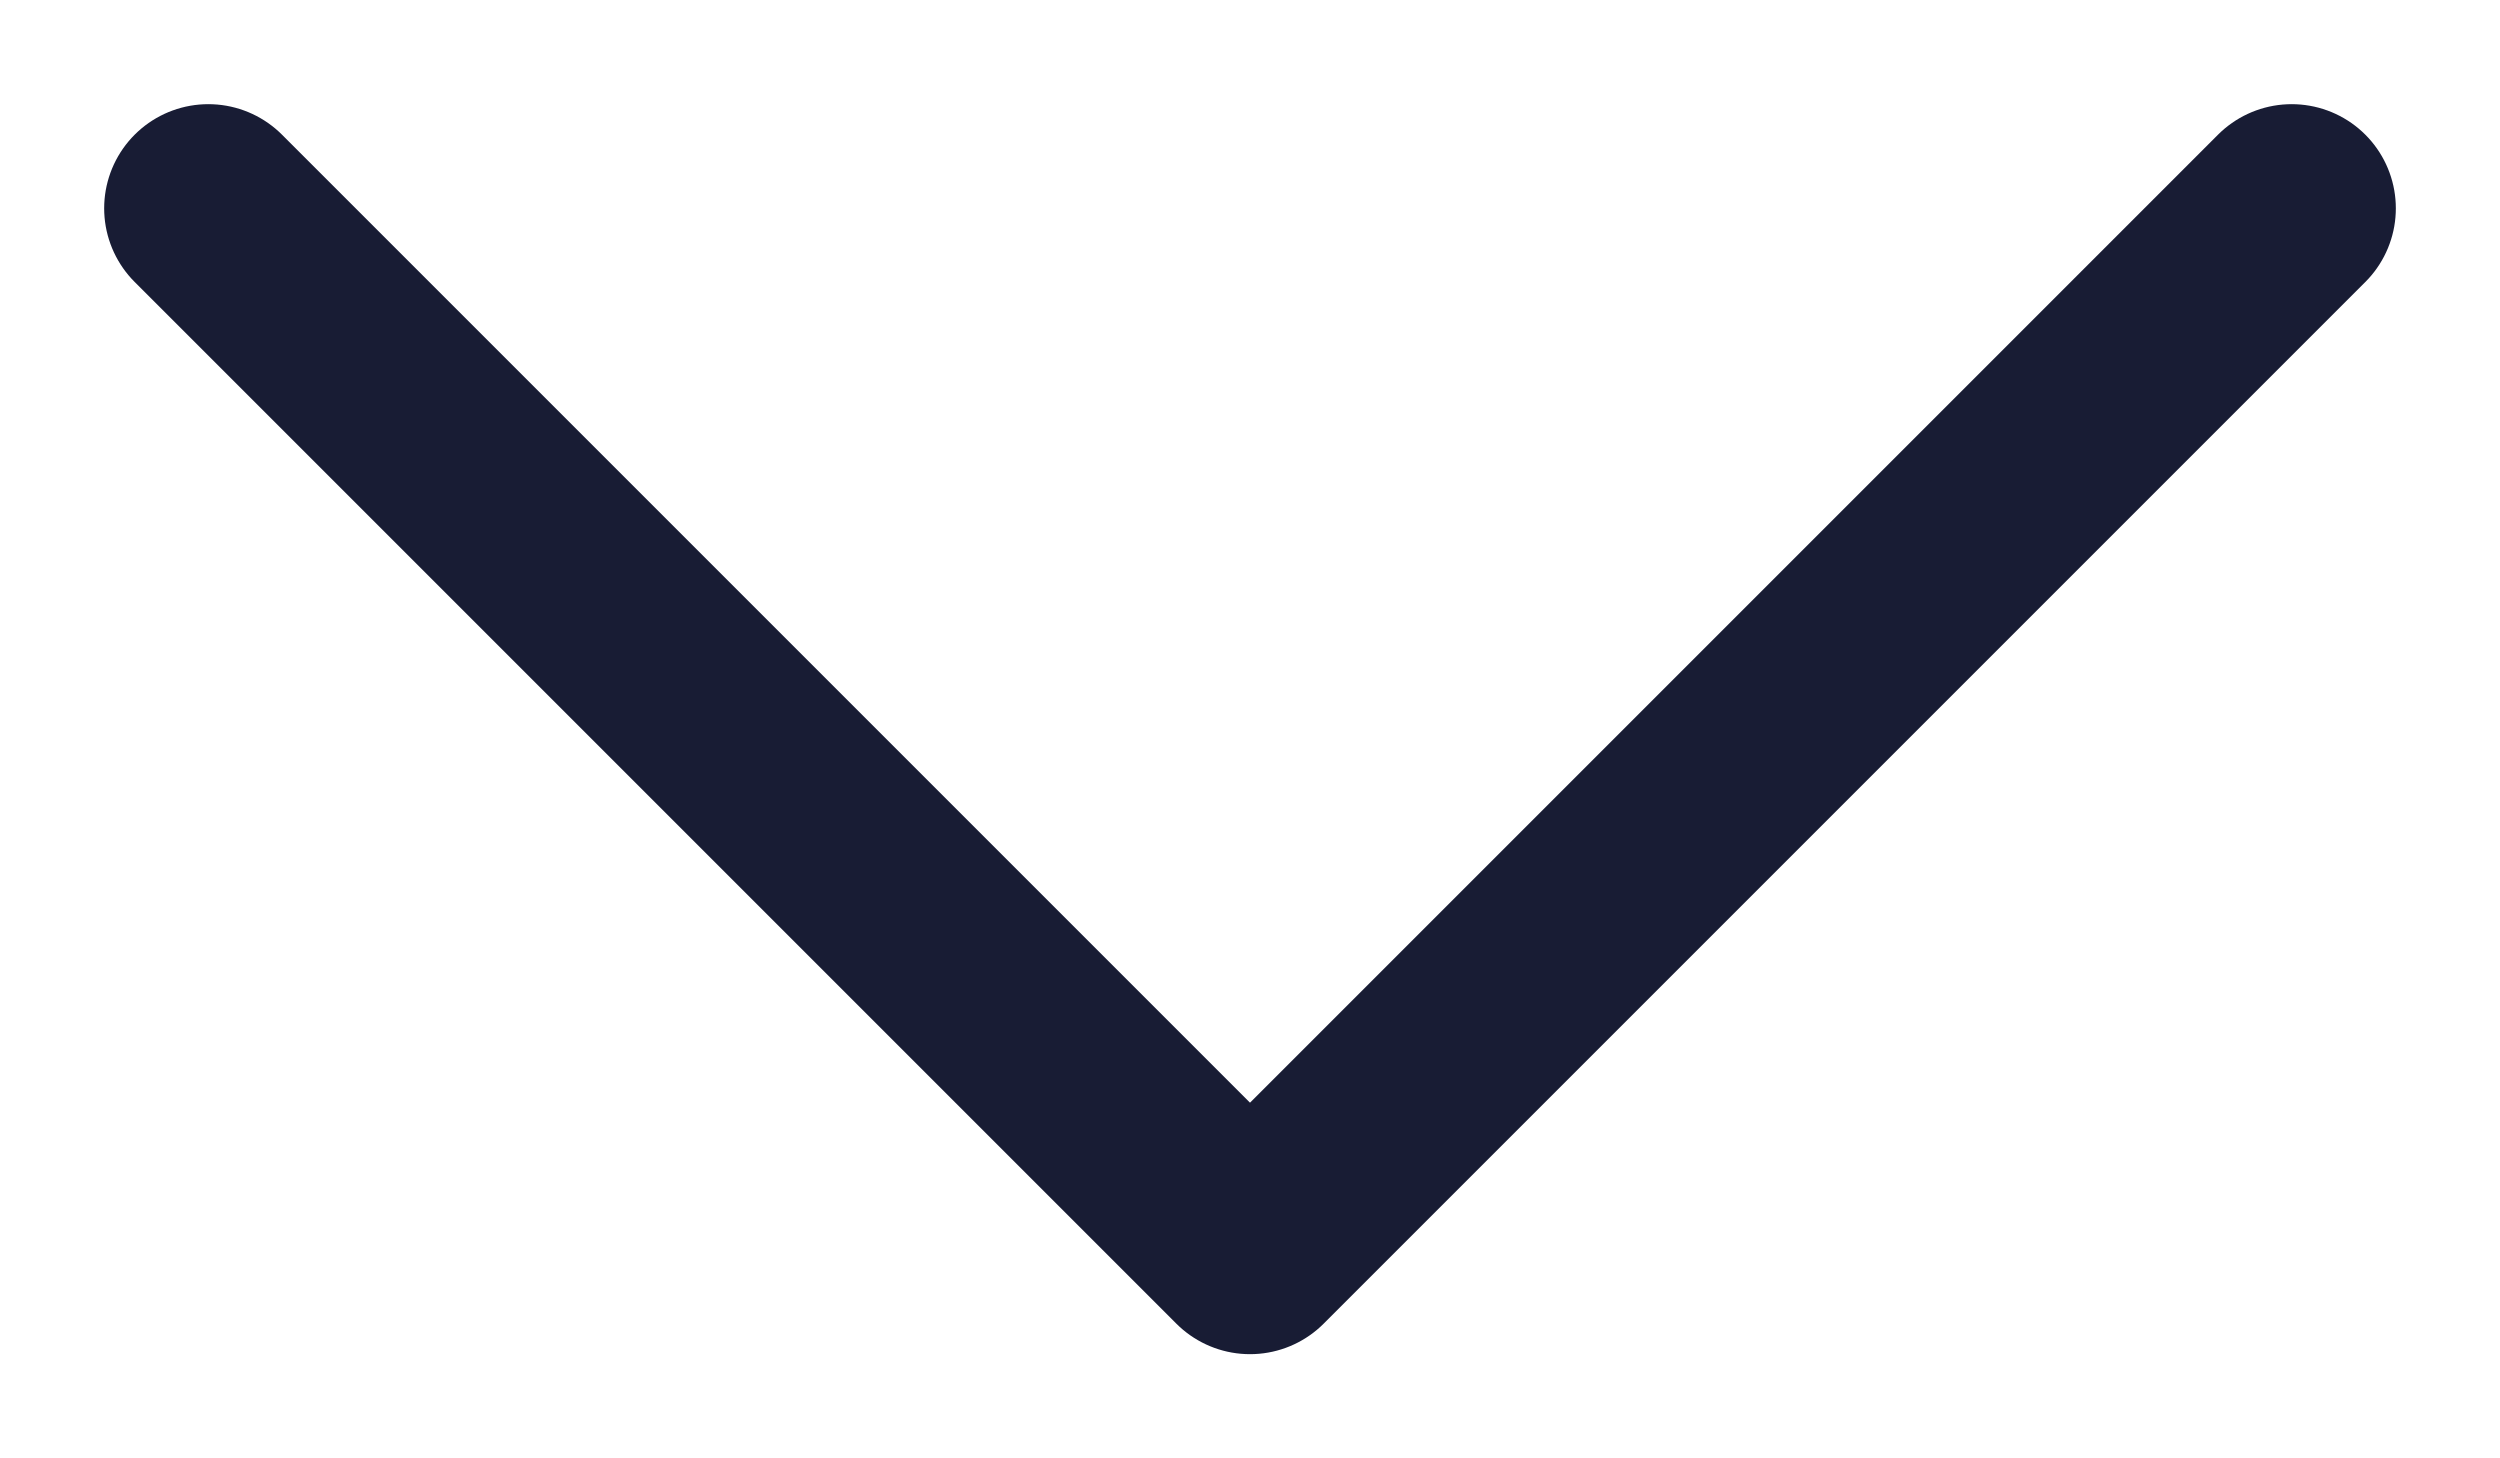 <?xml version="1.0" encoding="UTF-8"?> <svg xmlns="http://www.w3.org/2000/svg" width="12" height="7" viewBox="0 0 12 7" fill="none"><path d="M1 1L6 6L11 1" stroke="#181C34" stroke-linecap="round" stroke-linejoin="round"></path></svg> 